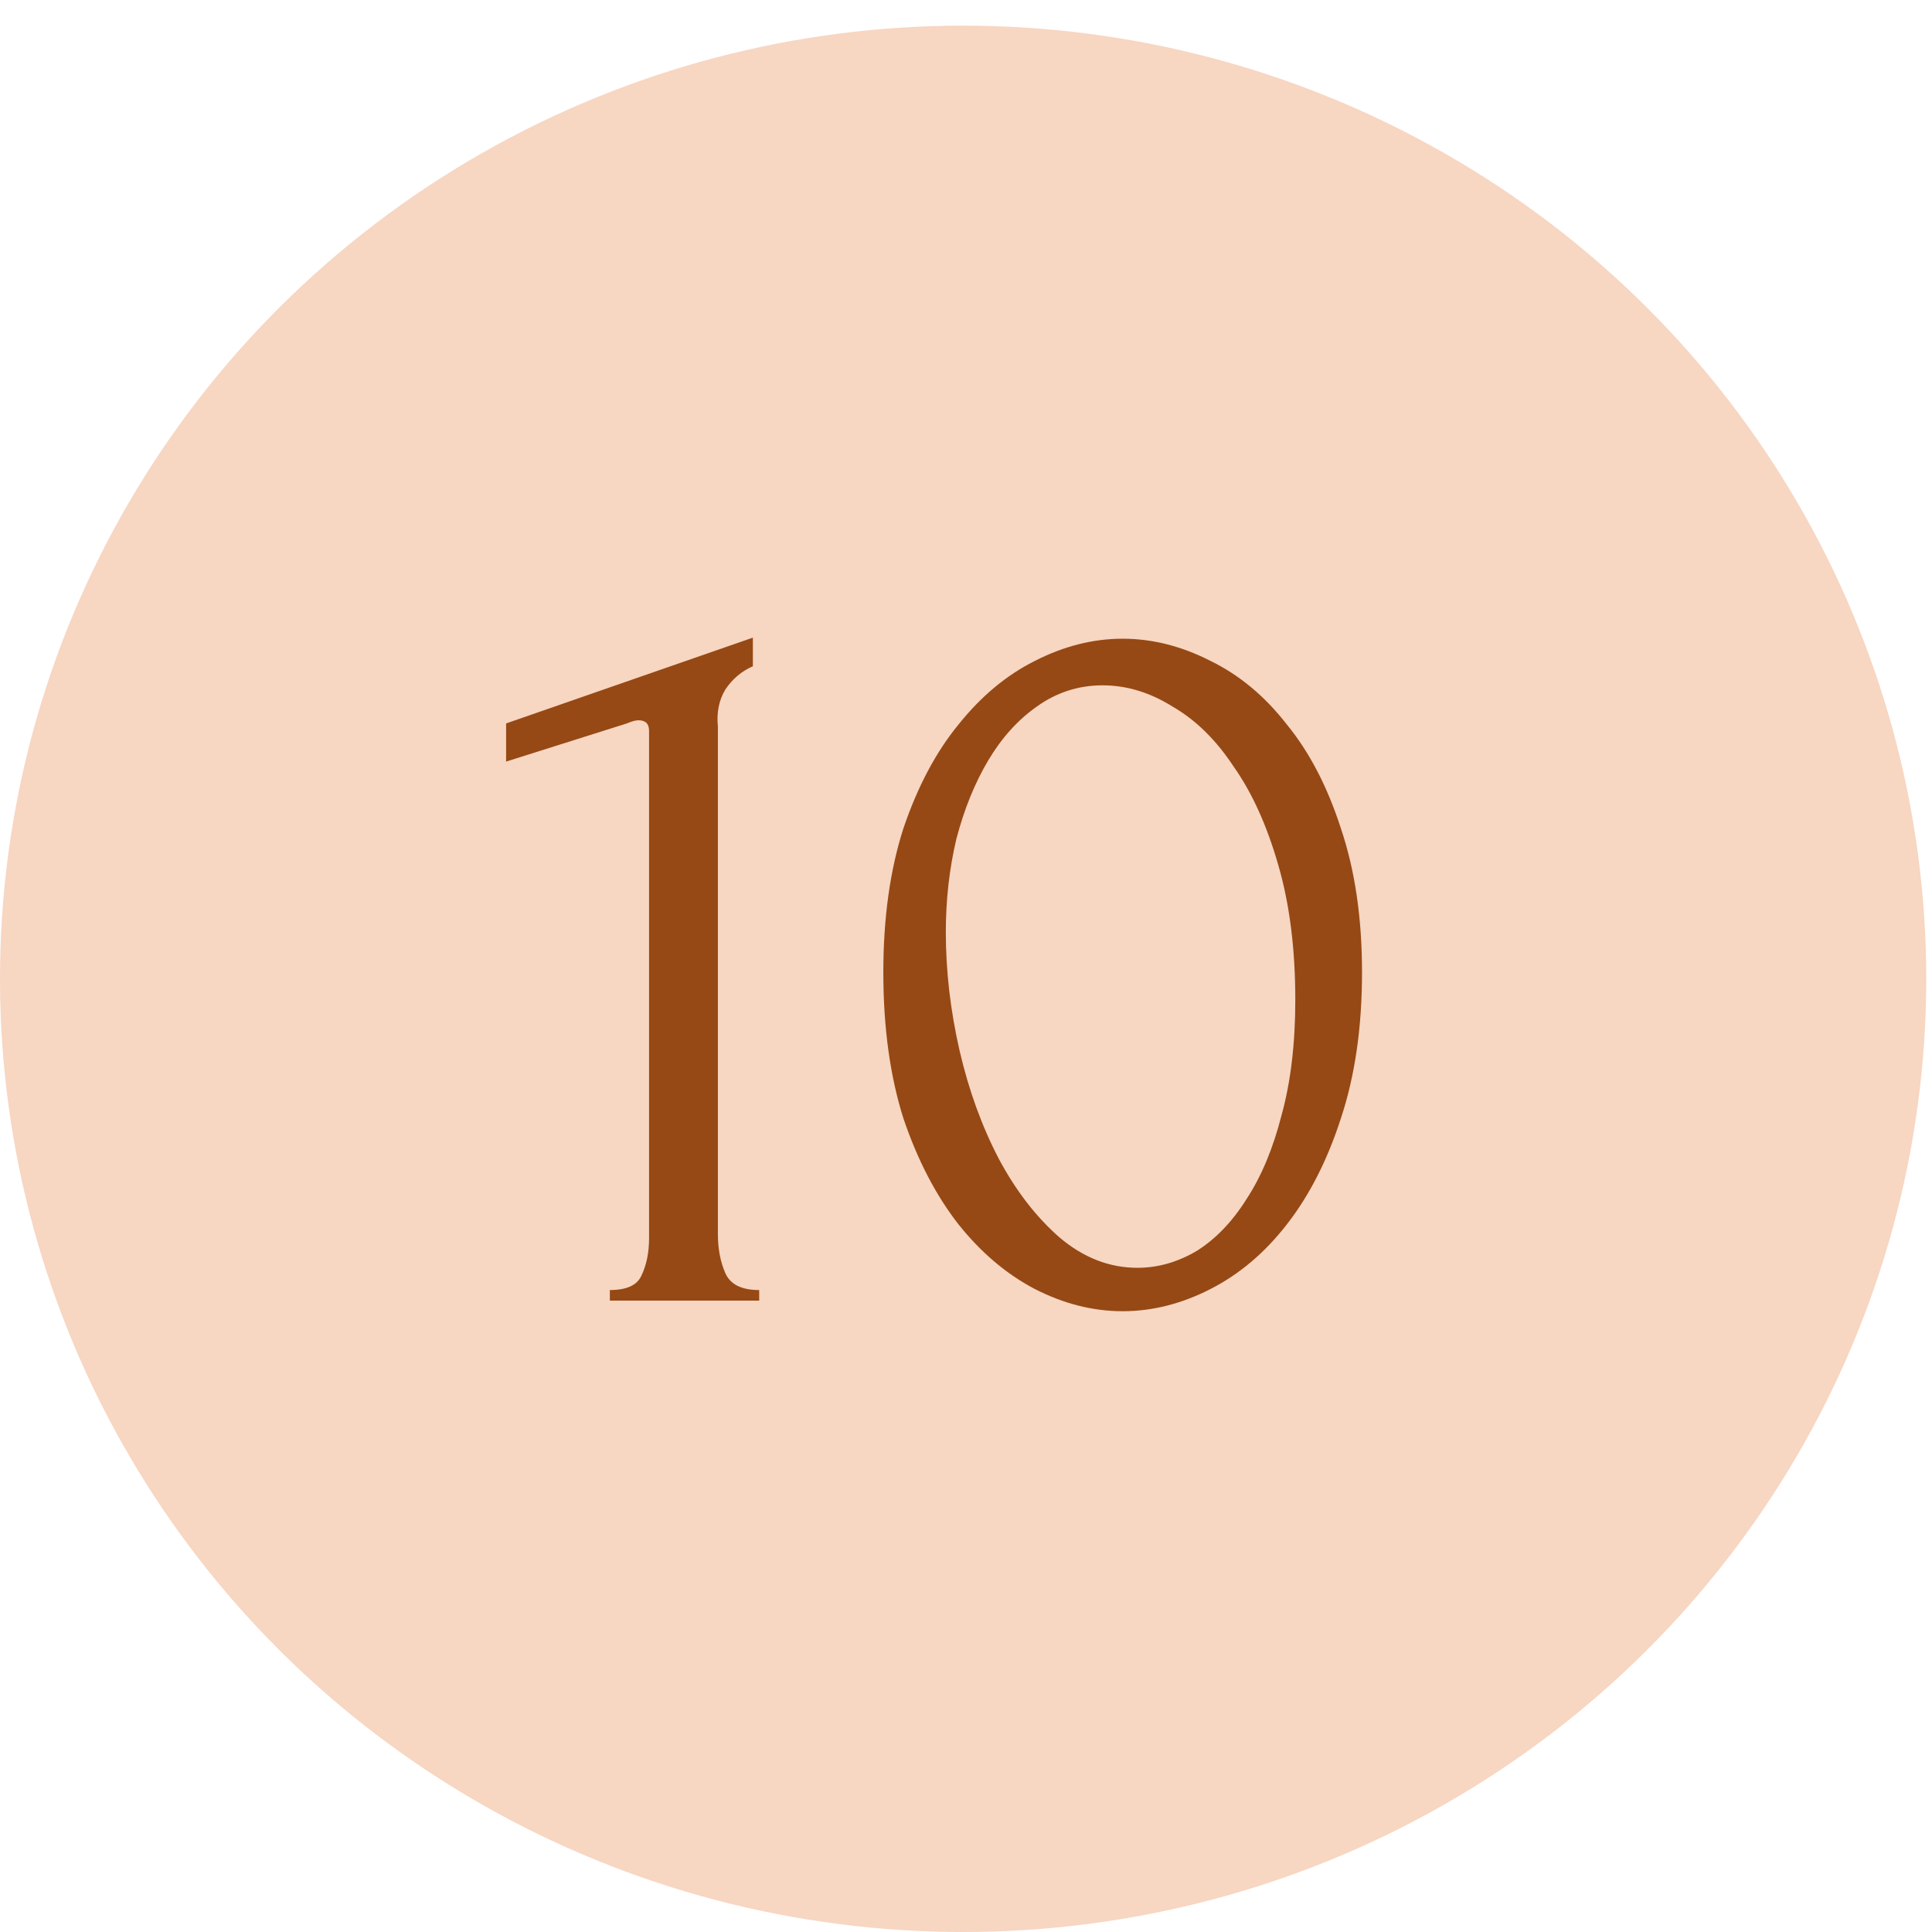 <?xml version="1.0" encoding="UTF-8"?> <svg xmlns="http://www.w3.org/2000/svg" width="47" height="47" viewBox="0 0 47 47" fill="none"><ellipse cx="23.43" cy="23.812" rx="23.43" ry="23.188" fill="#F7D6C2"></ellipse><path d="M14.836 31.641V31.383C15.249 31.383 15.506 31.263 15.609 31.022C15.73 30.765 15.79 30.464 15.79 30.121V17.78C15.79 17.608 15.704 17.522 15.532 17.522C15.463 17.522 15.369 17.548 15.249 17.599L12.312 18.527V17.599L18.315 15.512V16.208C18.04 16.328 17.817 16.517 17.645 16.775C17.49 17.032 17.43 17.333 17.464 17.677V30.017C17.464 30.378 17.524 30.696 17.645 30.971C17.765 31.246 18.04 31.383 18.469 31.383V31.641H14.836ZM21.489 23.654C21.489 22.331 21.652 21.163 21.978 20.15C22.322 19.137 22.768 18.295 23.318 17.625C23.867 16.938 24.486 16.423 25.173 16.079C25.877 15.719 26.59 15.538 27.311 15.538C28.033 15.538 28.745 15.719 29.45 16.079C30.154 16.423 30.772 16.938 31.305 17.625C31.854 18.295 32.292 19.137 32.619 20.15C32.962 21.163 33.134 22.331 33.134 23.654C33.134 24.994 32.962 26.179 32.619 27.209C32.292 28.223 31.854 29.081 31.305 29.786C30.772 30.473 30.154 30.997 29.45 31.357C28.745 31.718 28.033 31.898 27.311 31.898C26.59 31.898 25.877 31.718 25.173 31.357C24.486 30.997 23.867 30.473 23.318 29.786C22.768 29.081 22.322 28.223 21.978 27.209C21.652 26.179 21.489 24.994 21.489 23.654ZM31.511 24.324C31.511 23.087 31.373 21.996 31.099 21.052C30.824 20.09 30.463 19.291 30.016 18.656C29.587 18.003 29.089 17.513 28.522 17.187C27.973 16.844 27.406 16.672 26.822 16.672C26.238 16.672 25.705 16.844 25.224 17.187C24.761 17.513 24.366 17.951 24.039 18.501C23.713 19.051 23.455 19.686 23.266 20.408C23.095 21.129 23.009 21.885 23.009 22.675C23.009 23.619 23.12 24.581 23.344 25.56C23.567 26.522 23.885 27.398 24.297 28.188C24.709 28.961 25.199 29.597 25.765 30.095C26.349 30.593 26.985 30.842 27.672 30.842C28.17 30.842 28.651 30.704 29.115 30.43C29.578 30.138 29.982 29.717 30.326 29.167C30.686 28.618 30.97 27.939 31.176 27.132C31.399 26.325 31.511 25.389 31.511 24.324Z" fill="#964914"></path></svg> 